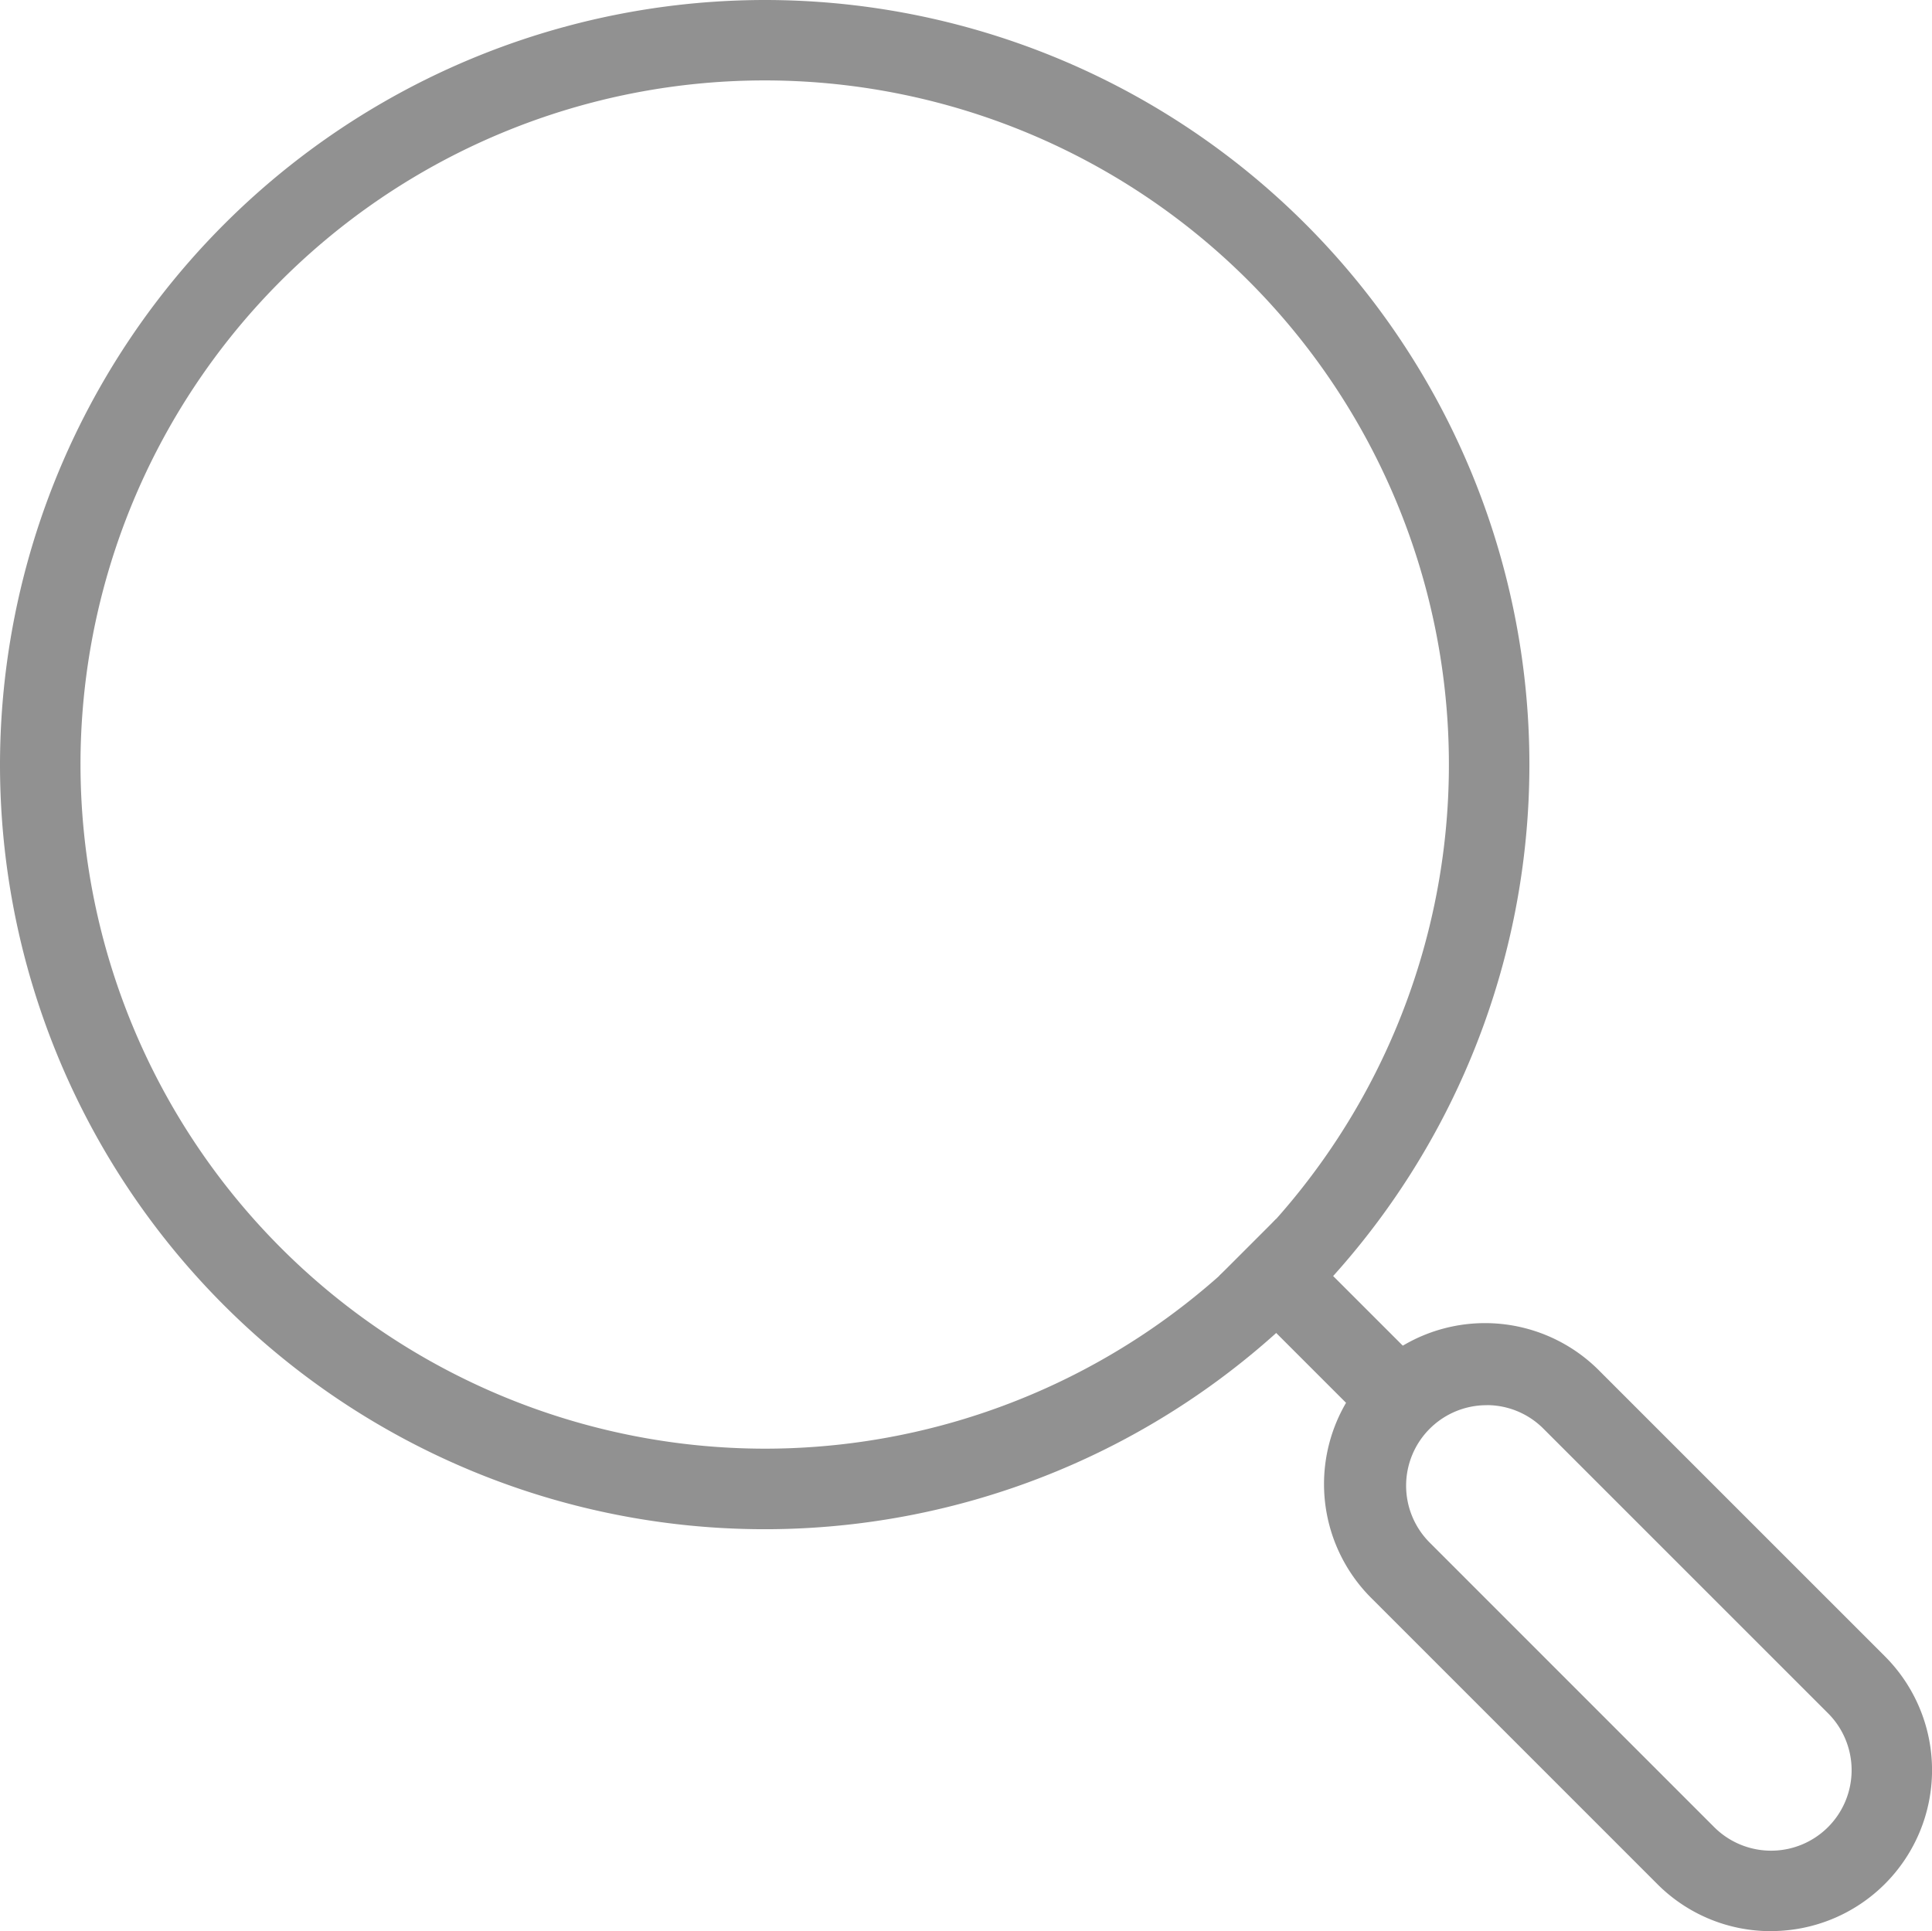 <svg height="31" viewBox="0 0 31.01 31" width="31.01" xmlns="http://www.w3.org/2000/svg"><g fill="#919191"><path d="m11.774-.5a12.274 12.274 0 1 1 -12.274 12.274 12.287 12.287 0 0 1 12.274-12.274zm0 23.255a10.982 10.982 0 1 0 -10.982-10.981 10.994 10.994 0 0 0 10.982 10.981z" transform="translate(.5 .5)"/><path d="m311.62 890.195a2.569 2.569 0 0 1 -1.827-.756l-4.568-4.569a2.584 2.584 0 1 1 3.654-3.654l4.567 4.567a2.584 2.584 0 0 1 -1.826 4.411zm-4.568-8.443a1.292 1.292 0 0 0 -.913 2.205l4.567 4.568a1.292 1.292 0 0 0 1.827-1.828l-4.567-4.567a1.284 1.284 0 0 0 -.914-.379z" transform="translate(-283.192 -859.195)"/><path d="m2.23 3.144-2.584-2.584.914-.914 2.584 2.584z" transform="translate(19.922 19.922)"/></g></svg>